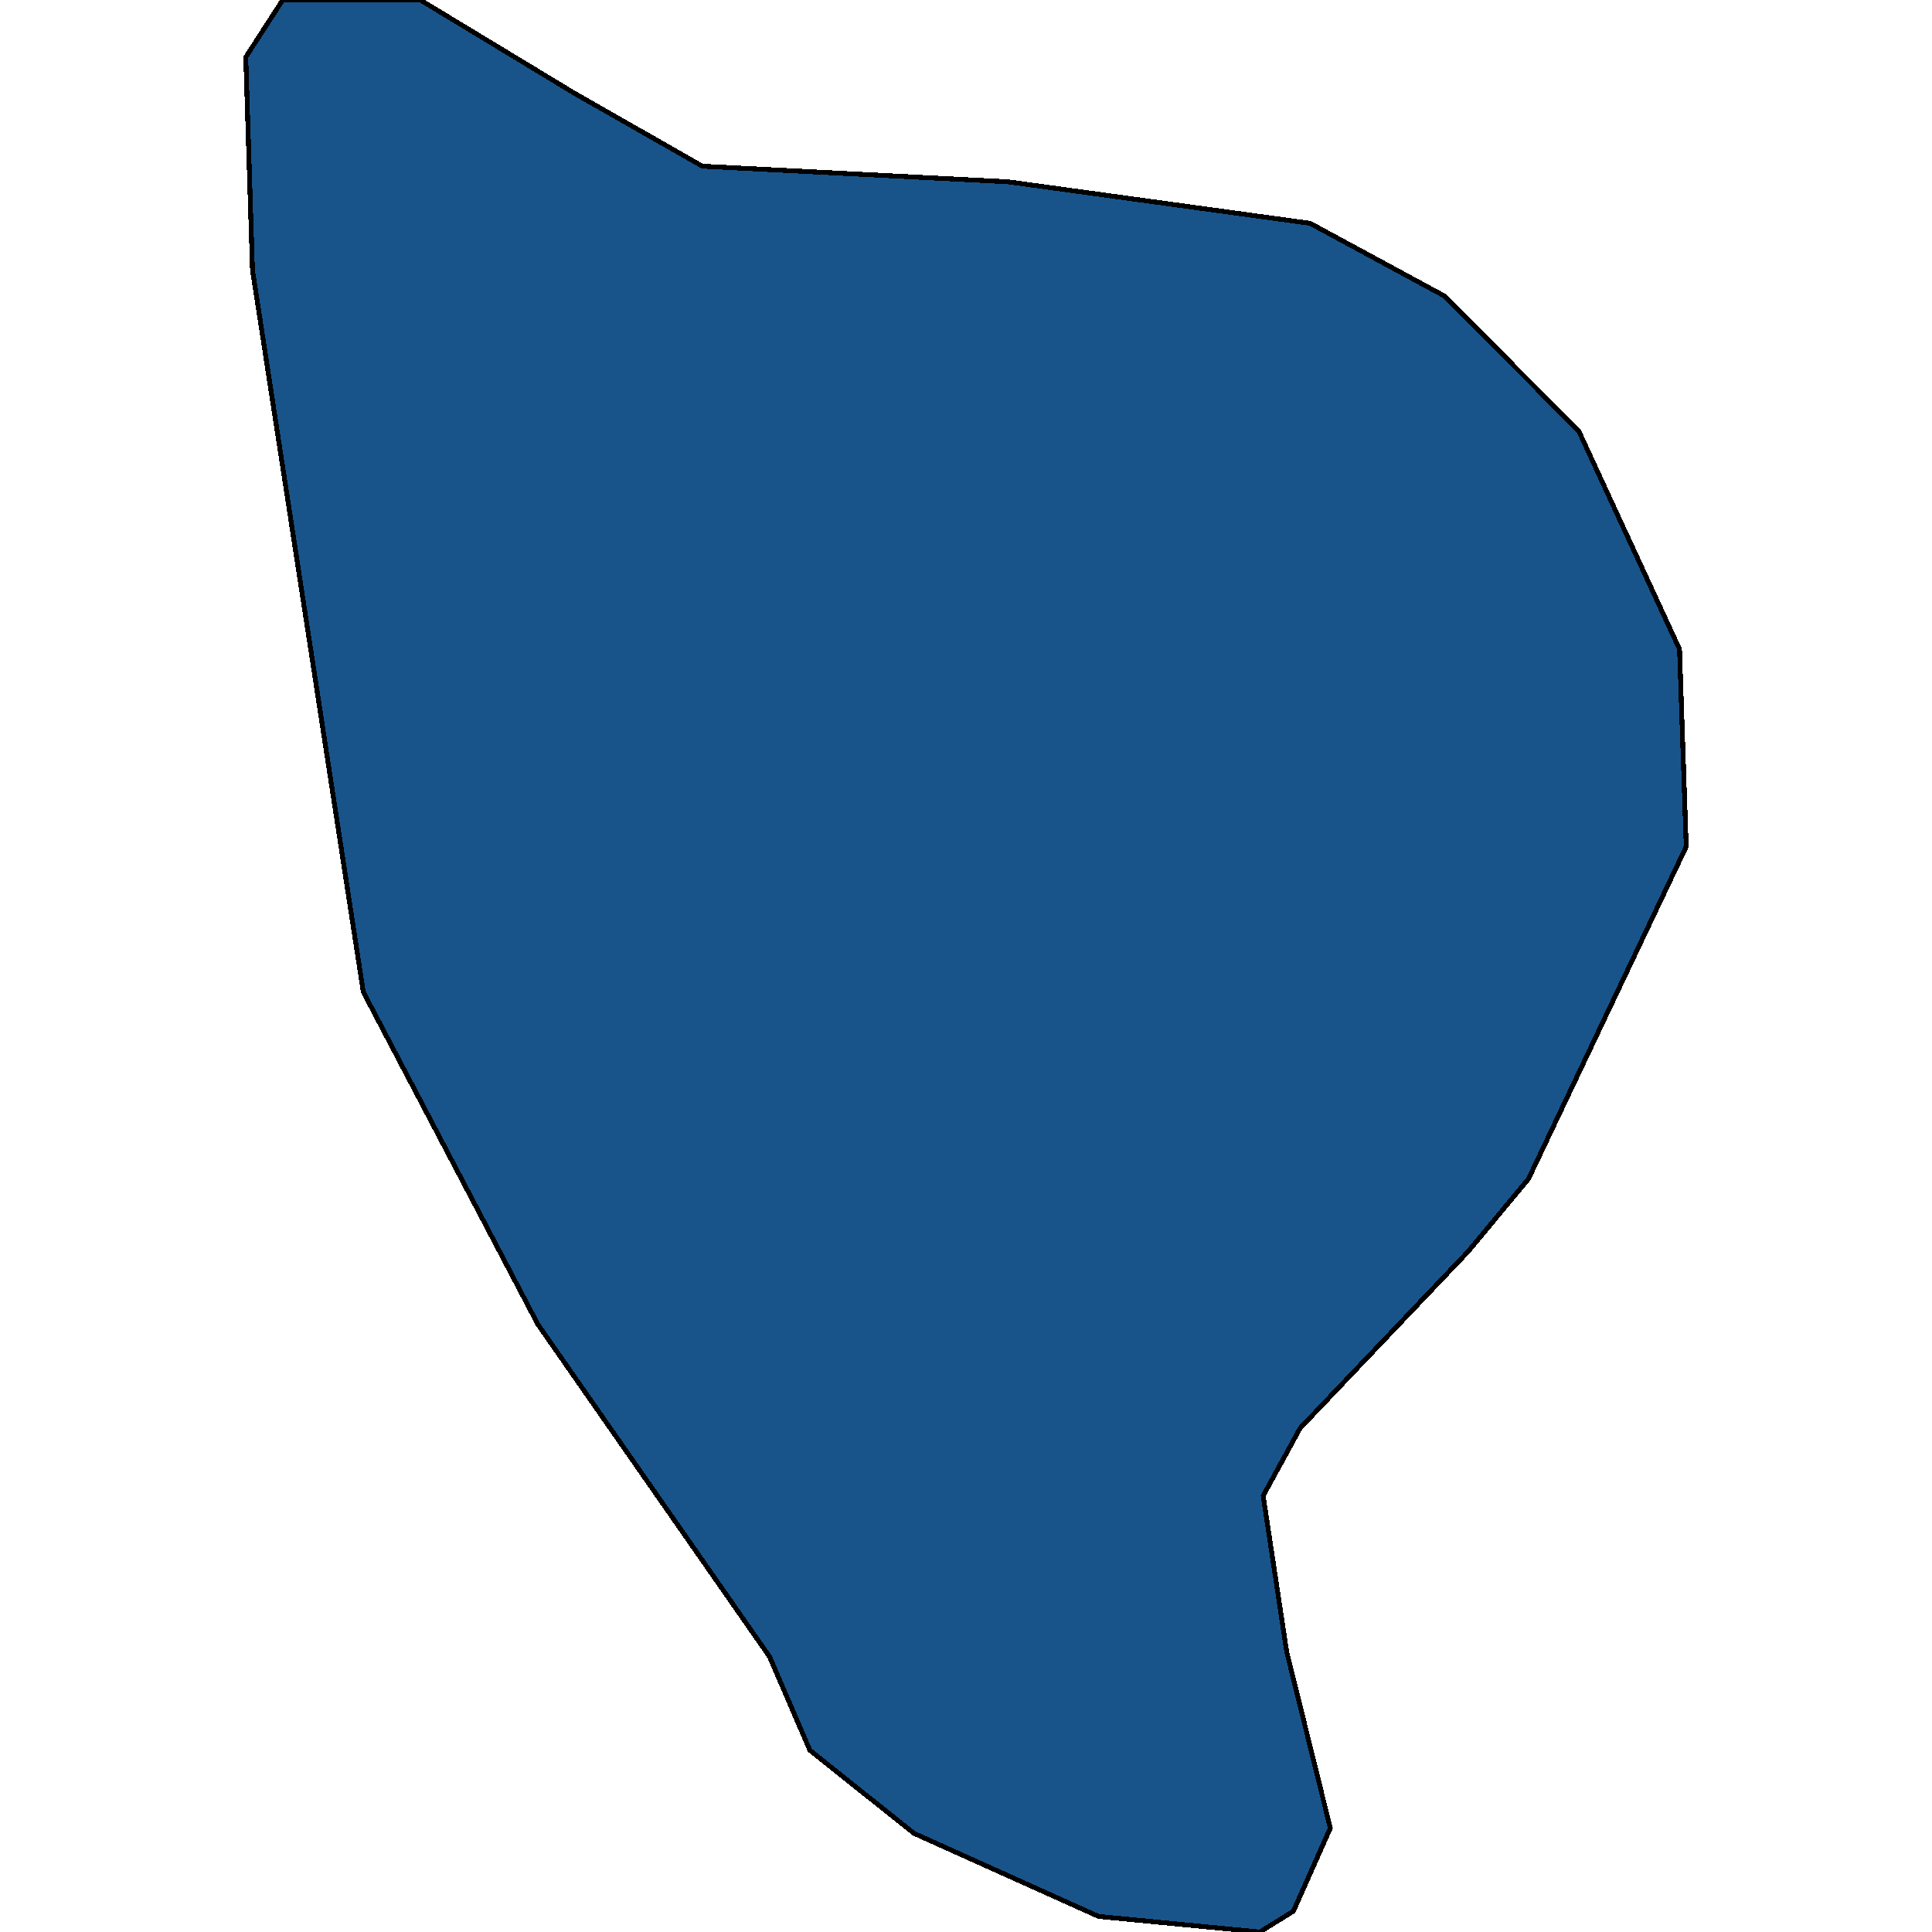 <svg xmlns="http://www.w3.org/2000/svg" width="400" height="400"><path style="stroke: black; fill: #18548a; shape-rendering: crispEdges; stroke-width: 1px;" d="M267.781,395.699L260.829,400L227.46,396.774L189.225,379.571L167.674,362.367L159.332,343.013L111.364,274.197L75.214,205.38L52.273,55.916L50.883,11.828L58.53,0L87.032,0L119.011,19.356L145.428,34.41L208.69,37.636L271.257,46.238L299.064,61.292L326.871,89.25L347.727,134.412L349.117,175.273L316.444,244.09L303.93,259.143L269.171,295.702L261.524,309.68L266.39,341.937L275.428,378.495Z"></path></svg>